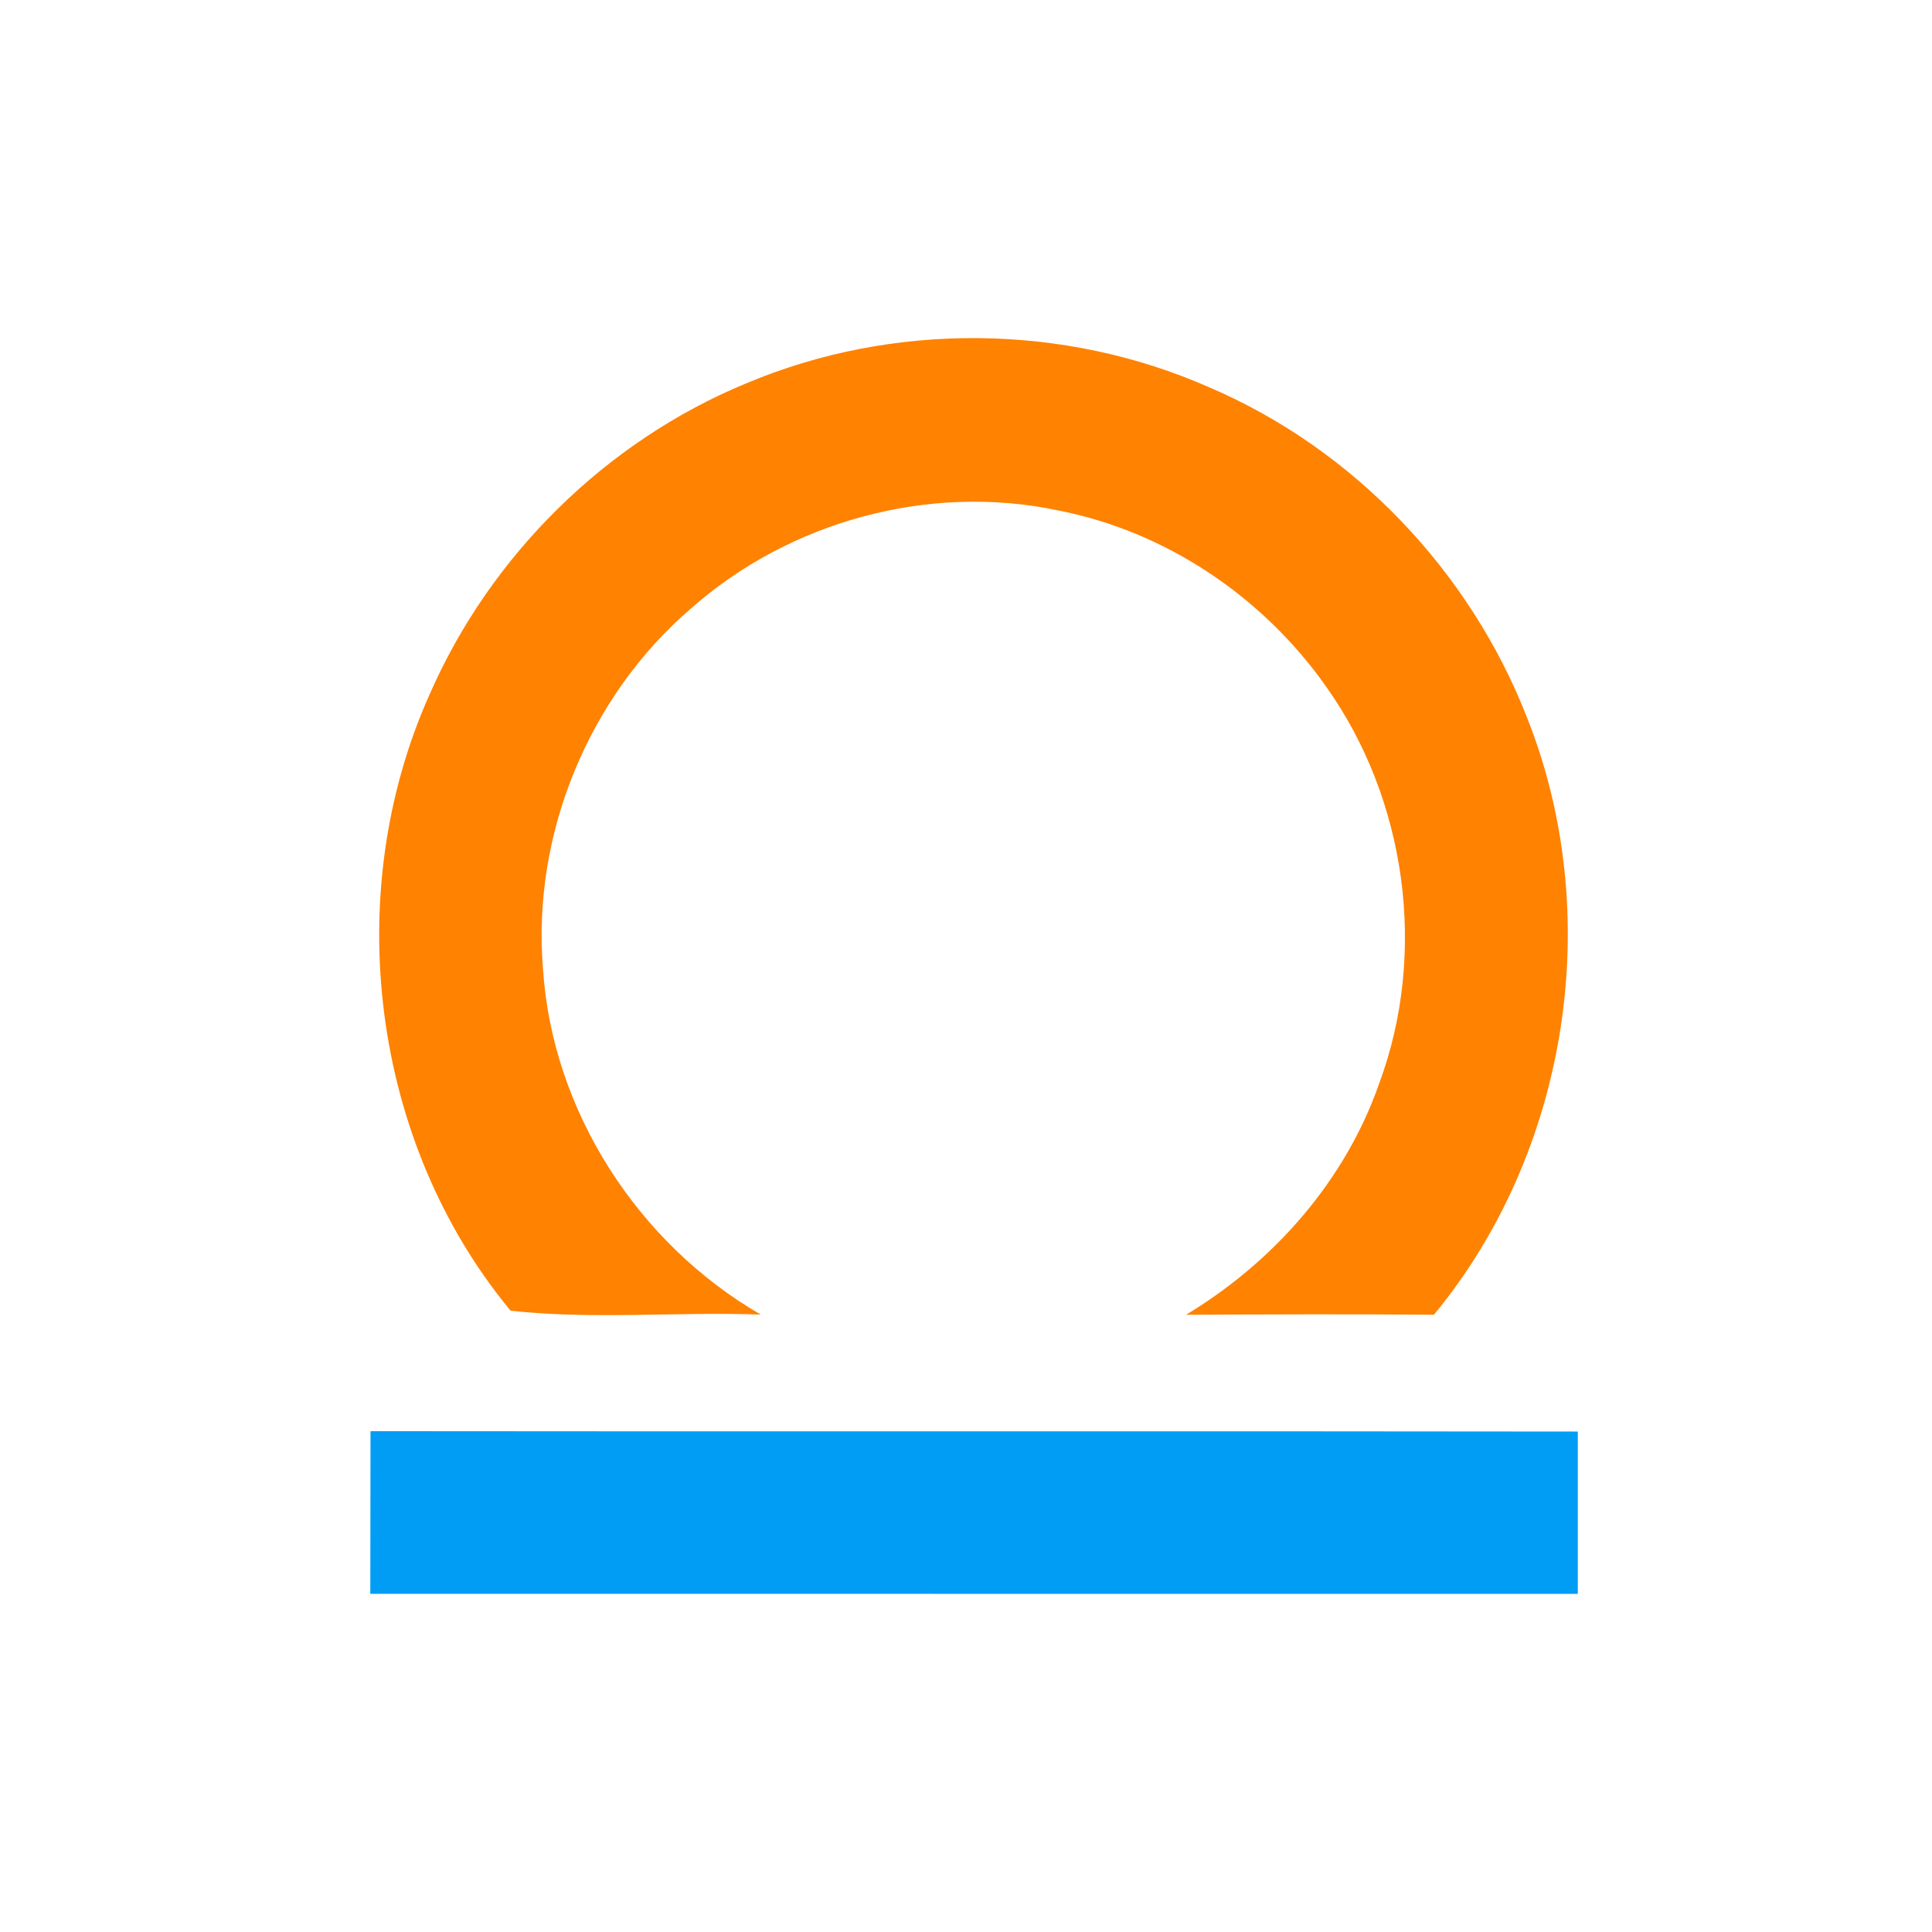 <?xml version="1.0" encoding="UTF-8"?>
<svg width="120px" height="120px" viewBox="0 0 120 120" version="1.1" xmlns="http://www.w3.org/2000/svg" xmlns:xlink="http://www.w3.org/1999/xlink">
    <title>solar-360/icon/solar-360_principal</title>
    <g id="solar-360/icon/solar-360_principal" stroke="none" stroke-width="1" fill="none" fill-rule="evenodd">
        <g id="Group" transform="translate(23, 21)" fill-rule="nonzero">
            <path d="M0,77.994 C0.013,74.627 0,71.259 0.013,67.892 C25.004,67.923 49.996,67.88 75,67.917 C75,71.278 75,74.639 75,78 C50.009,78 25.004,78 0,77.994 Z" id="Path" fill="#019DF4"></path>
            <path d="M23.341,2.814 C32.441,-1.024 43.079,-0.931 52.117,3.061 C61.063,6.887 68.3,14.469 71.848,23.574 C76.718,35.805 74.437,50.525 66.062,60.663 C60.928,60.614 55.794,60.639 50.666,60.663 C56.108,57.383 60.571,52.332 62.674,46.266 C65.669,38.182 64.359,28.687 59.391,21.68 C55.468,16.085 49.43,12.012 42.734,10.706 C34.735,9.004 26.053,11.368 19.923,16.79 C13.583,22.231 10.042,30.792 10.724,39.148 C11.29,48.018 16.639,56.244 24.251,60.651 C19.086,60.465 13.799,60.973 8.714,60.41 C0.056,49.955 -1.862,34.53 3.672,22.157 C7.453,13.491 14.647,6.404 23.341,2.814 Z" id="Path" fill="#FF8200"></path>
        </g>
    </g>
</svg>
